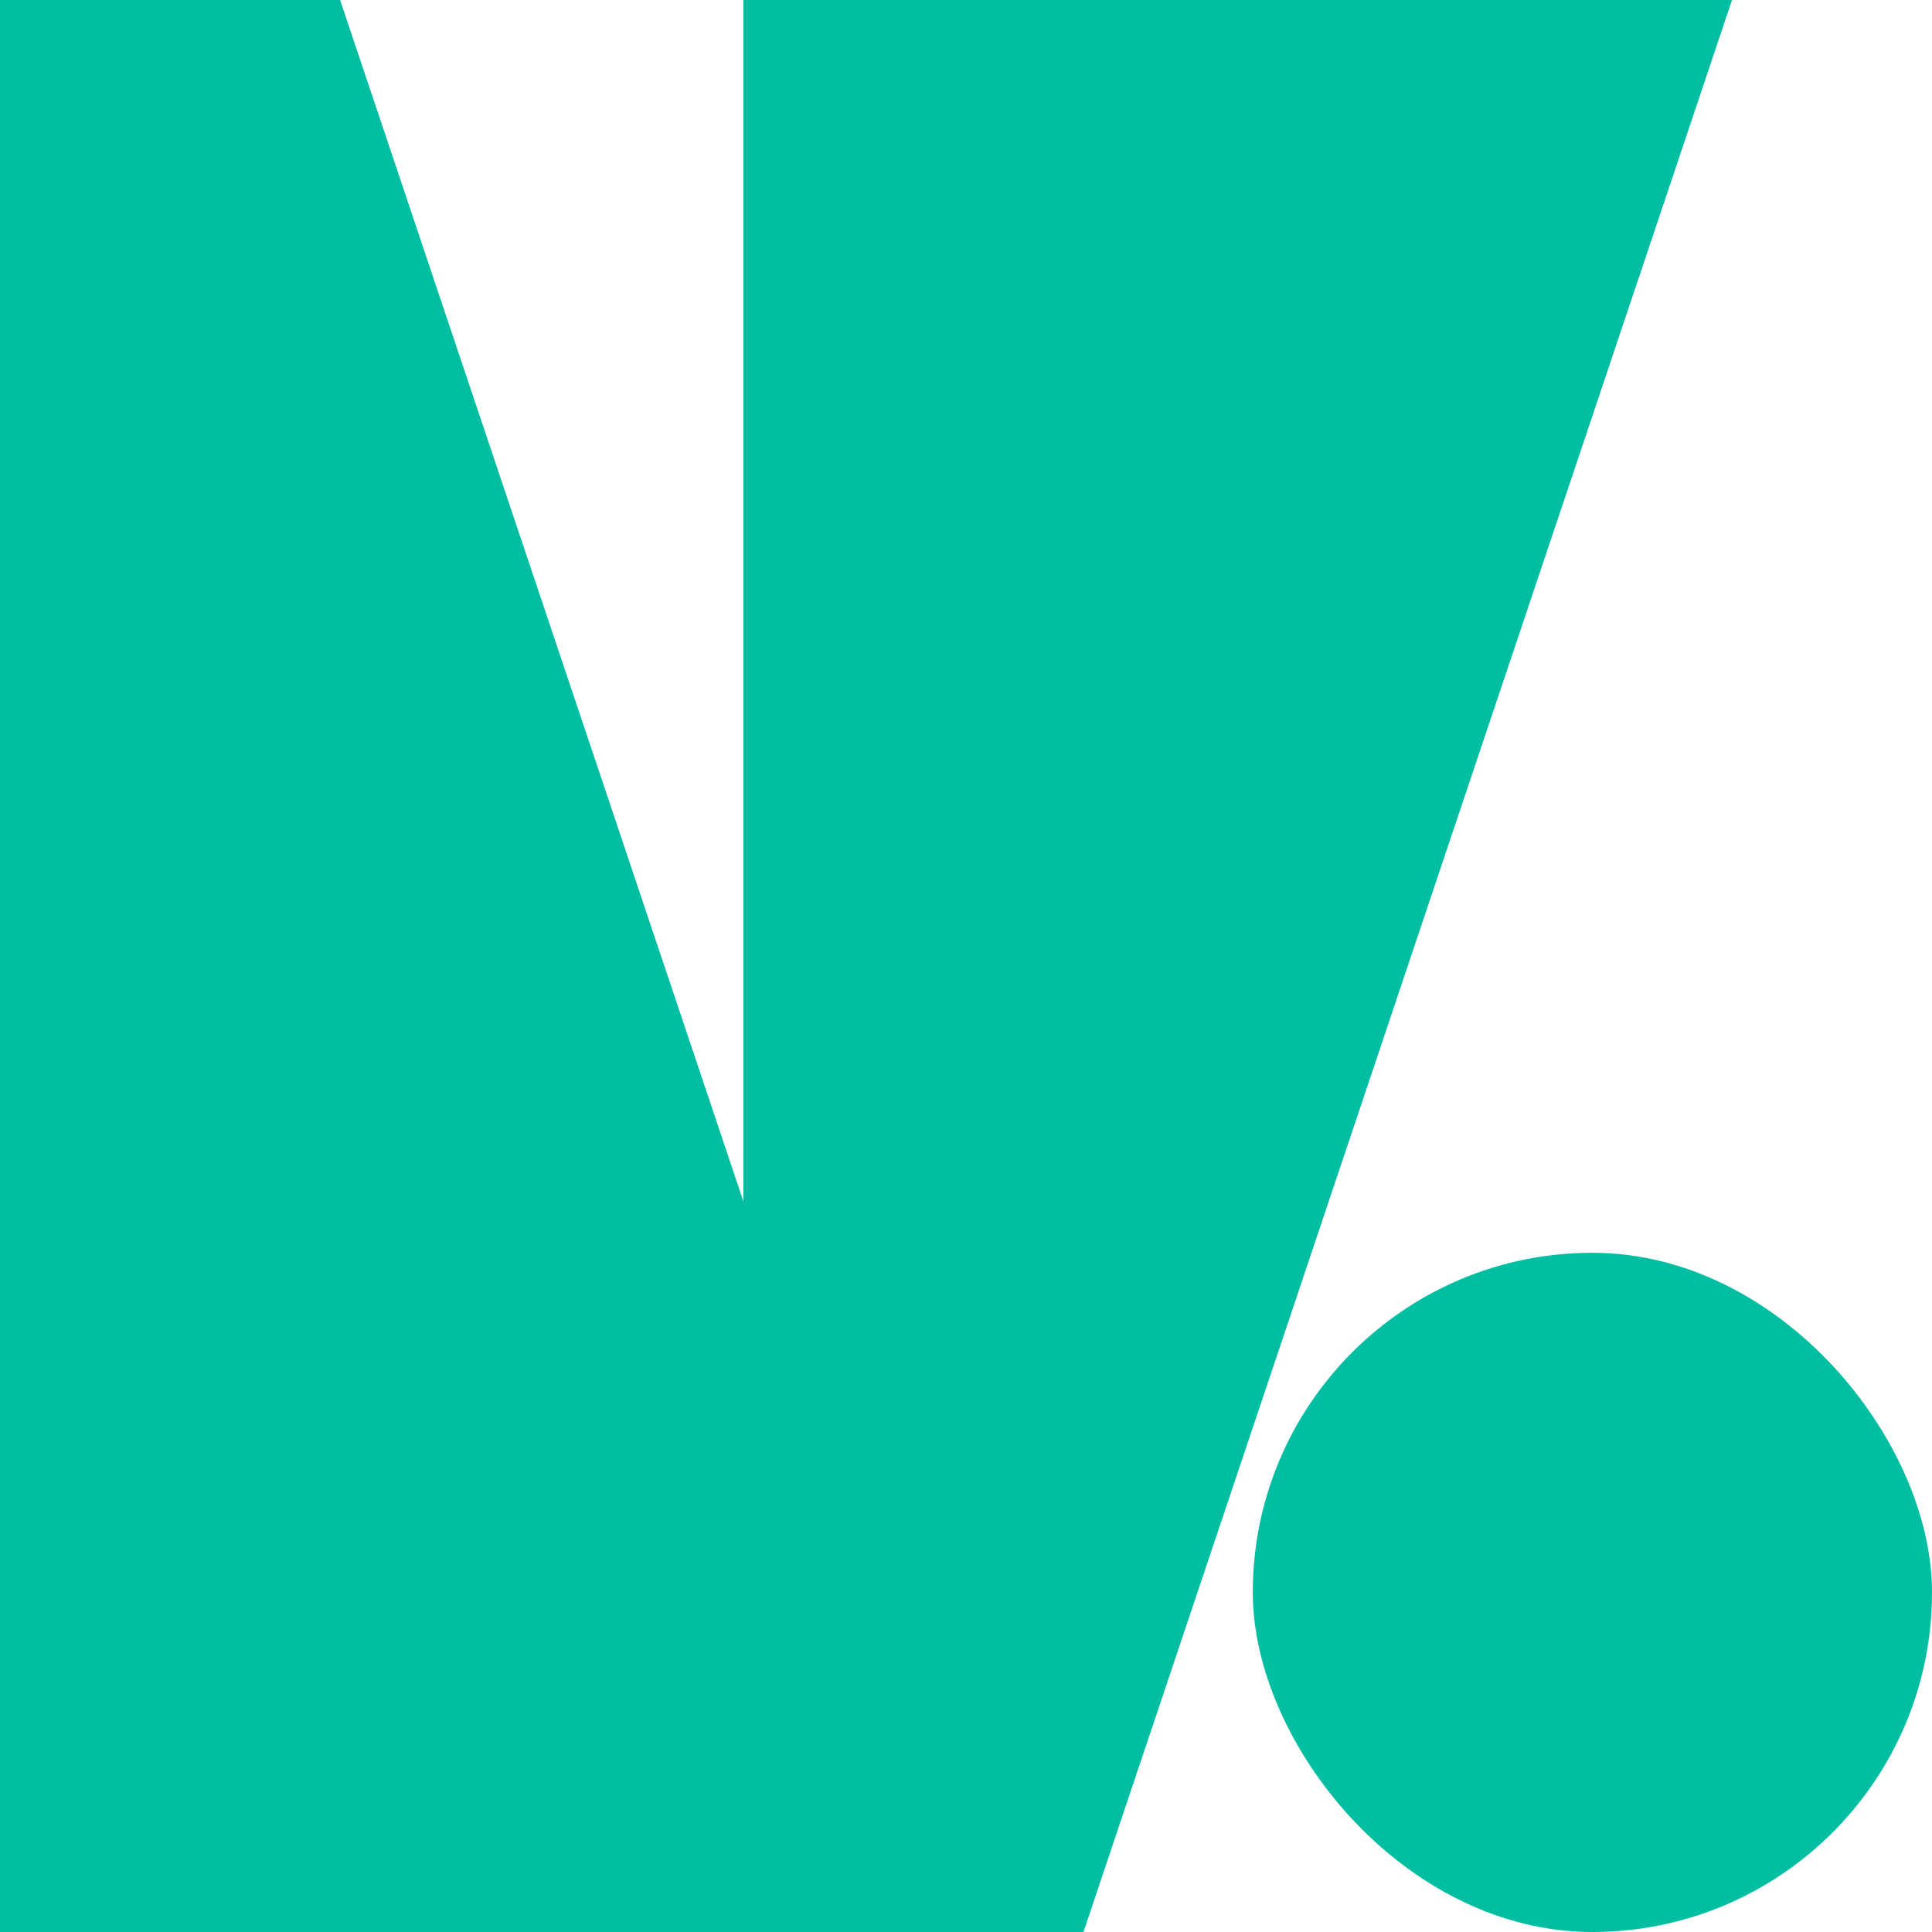 <?xml version="1.0" encoding="UTF-8"?> <svg xmlns="http://www.w3.org/2000/svg" width="512" height="512" viewBox="0 0 512 512" fill="none"><path d="M0 512V0H90.128L262 512H0Z" fill="#00BEA2"></path><path d="M197 3.05176e-05V512H287.128L459 3.05176e-05H197Z" fill="#00BEA2"></path><rect x="332" y="332" width="180" height="180" rx="90" fill="#00BEA2"></rect></svg> 